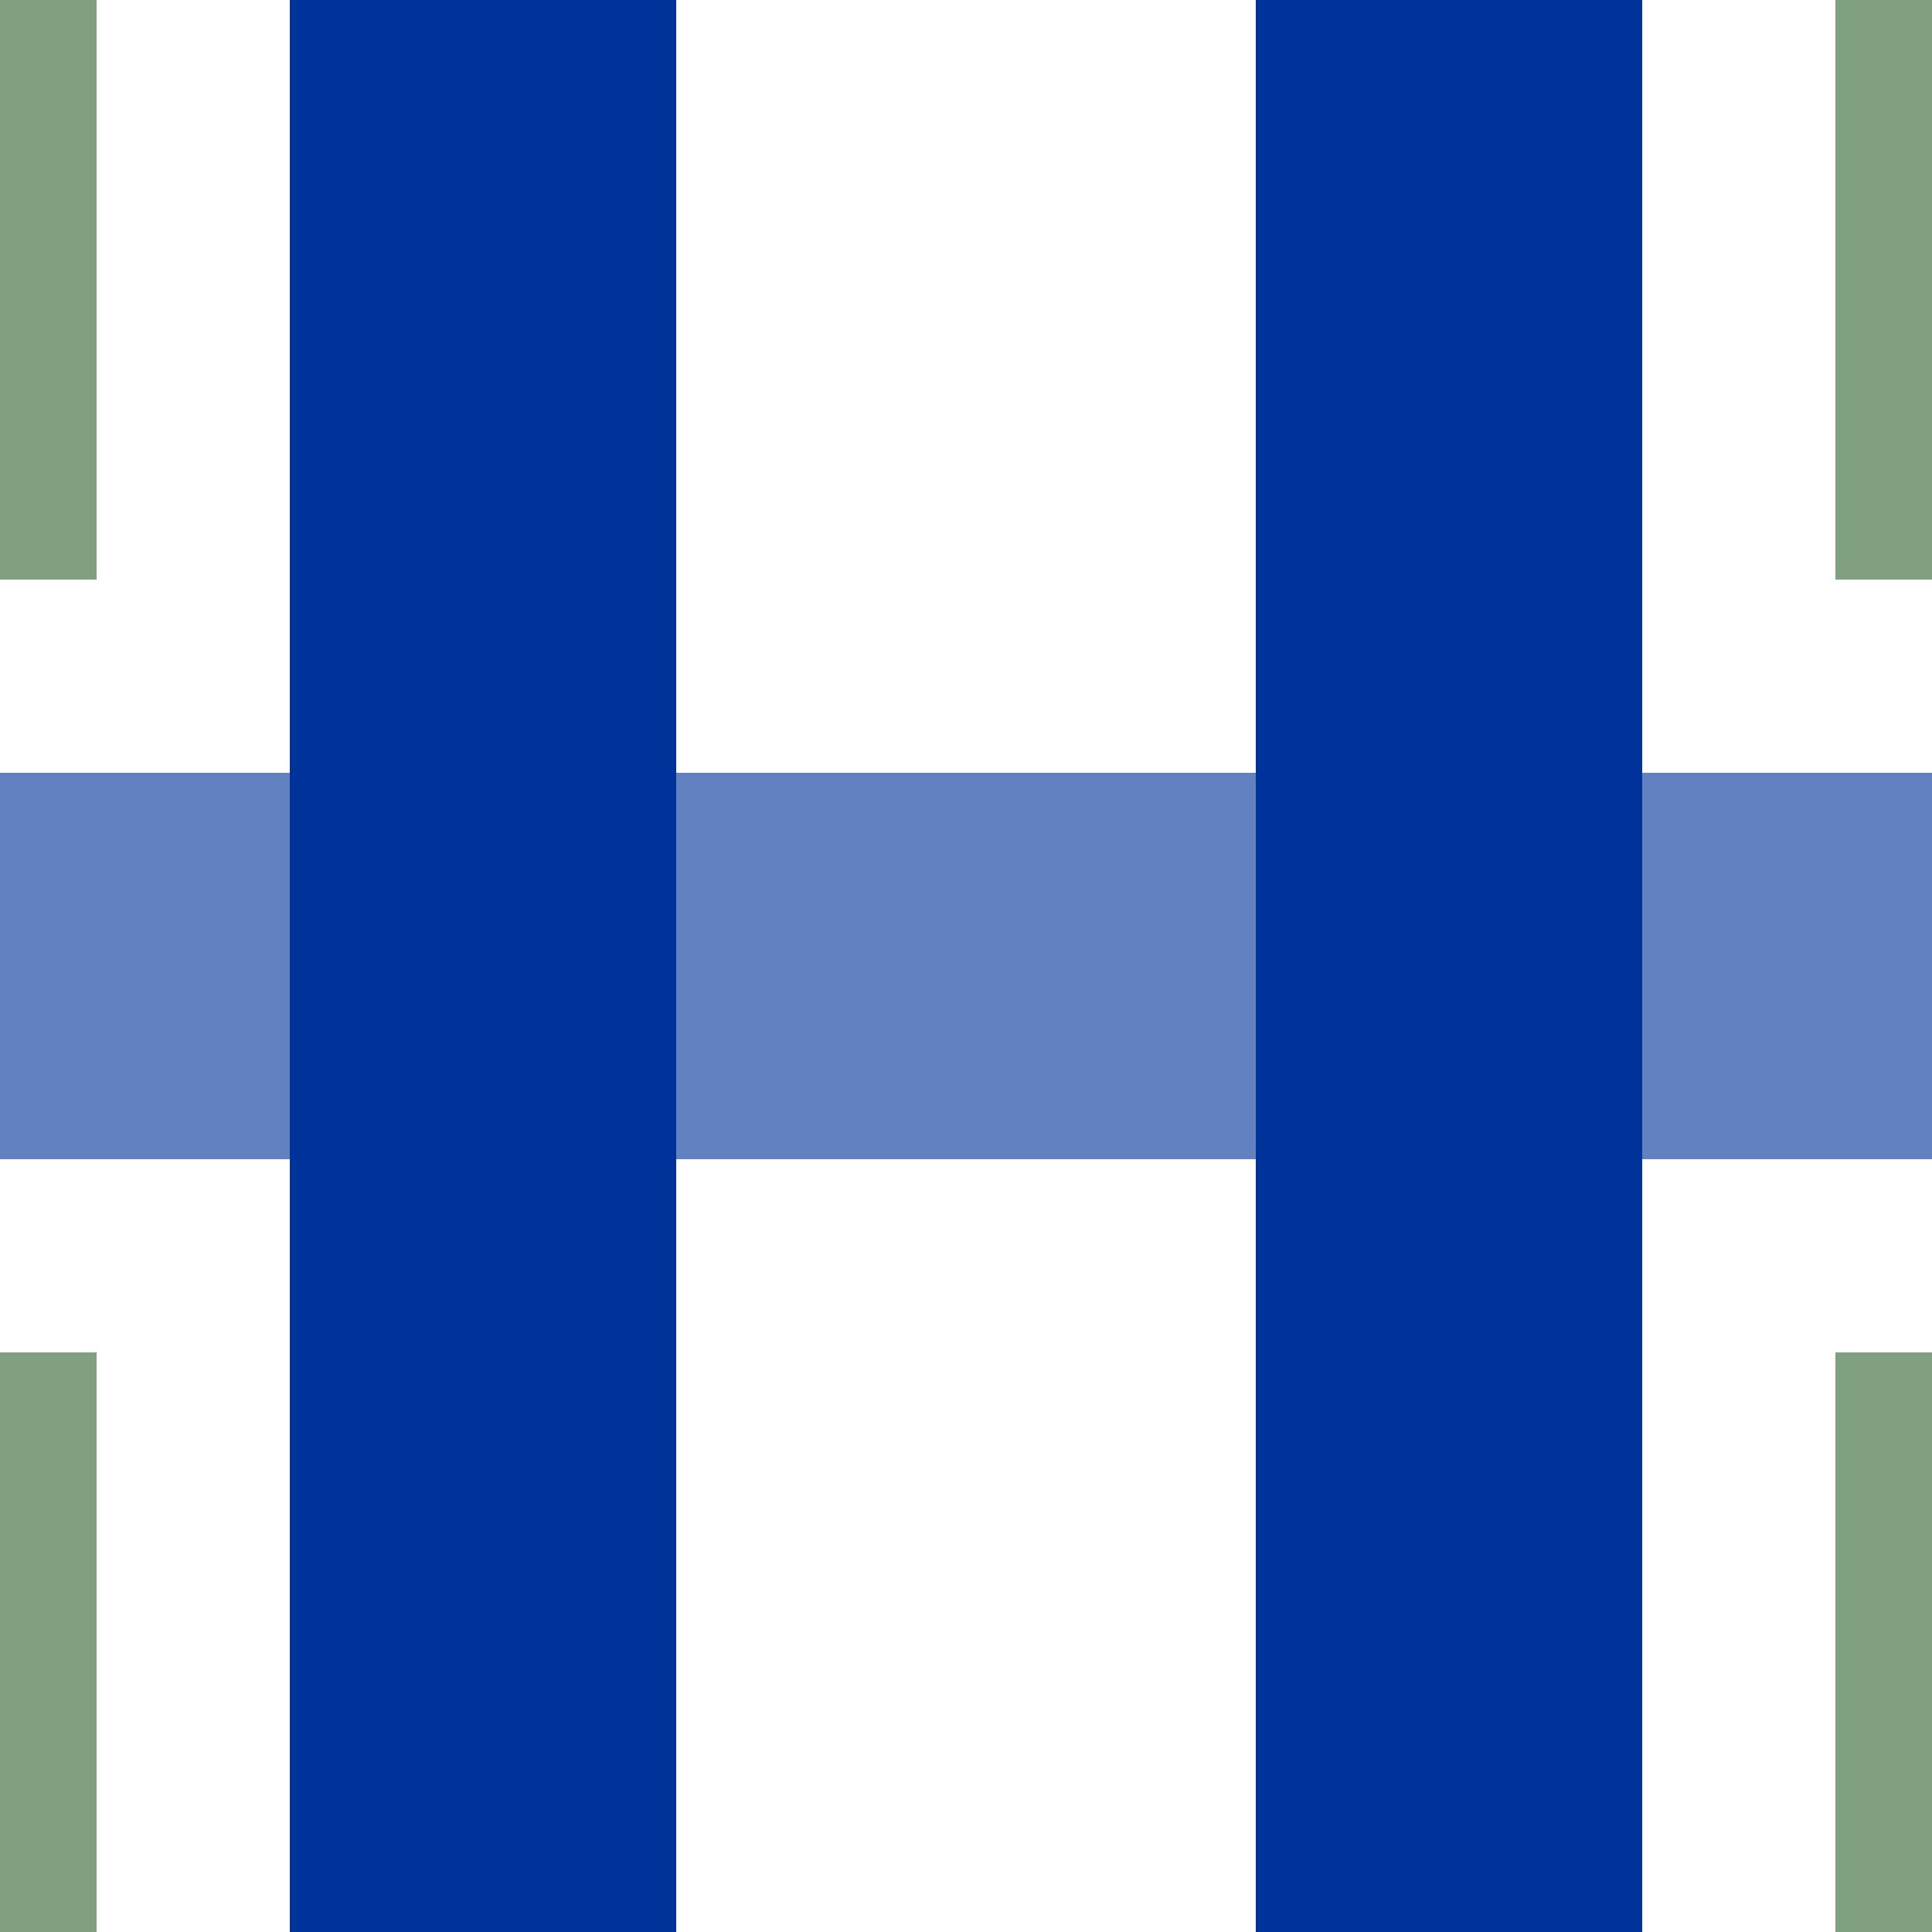 <?xml version="1.0" encoding="utf-8"?>
<svg xmlns="http://www.w3.org/2000/svg" width="500" height="500">
<title>uehvKRZh</title>

<g stroke-width="100" fill="none">
 <path stroke="#6281c0" d="M 0,250 H 500"/>
 <path stroke="#003399" d="M 125,0 V 500 M 375,0 V 500"/>
</g>

<g stroke="#80a080" stroke-width="50" fill="none">
 <path d="M 0,0 V 125 H -10 M 0,500 V 375 H -10 M 500,0 V 125 H 510 M 500,500 V 375 H 510" />
</g>
</svg>
